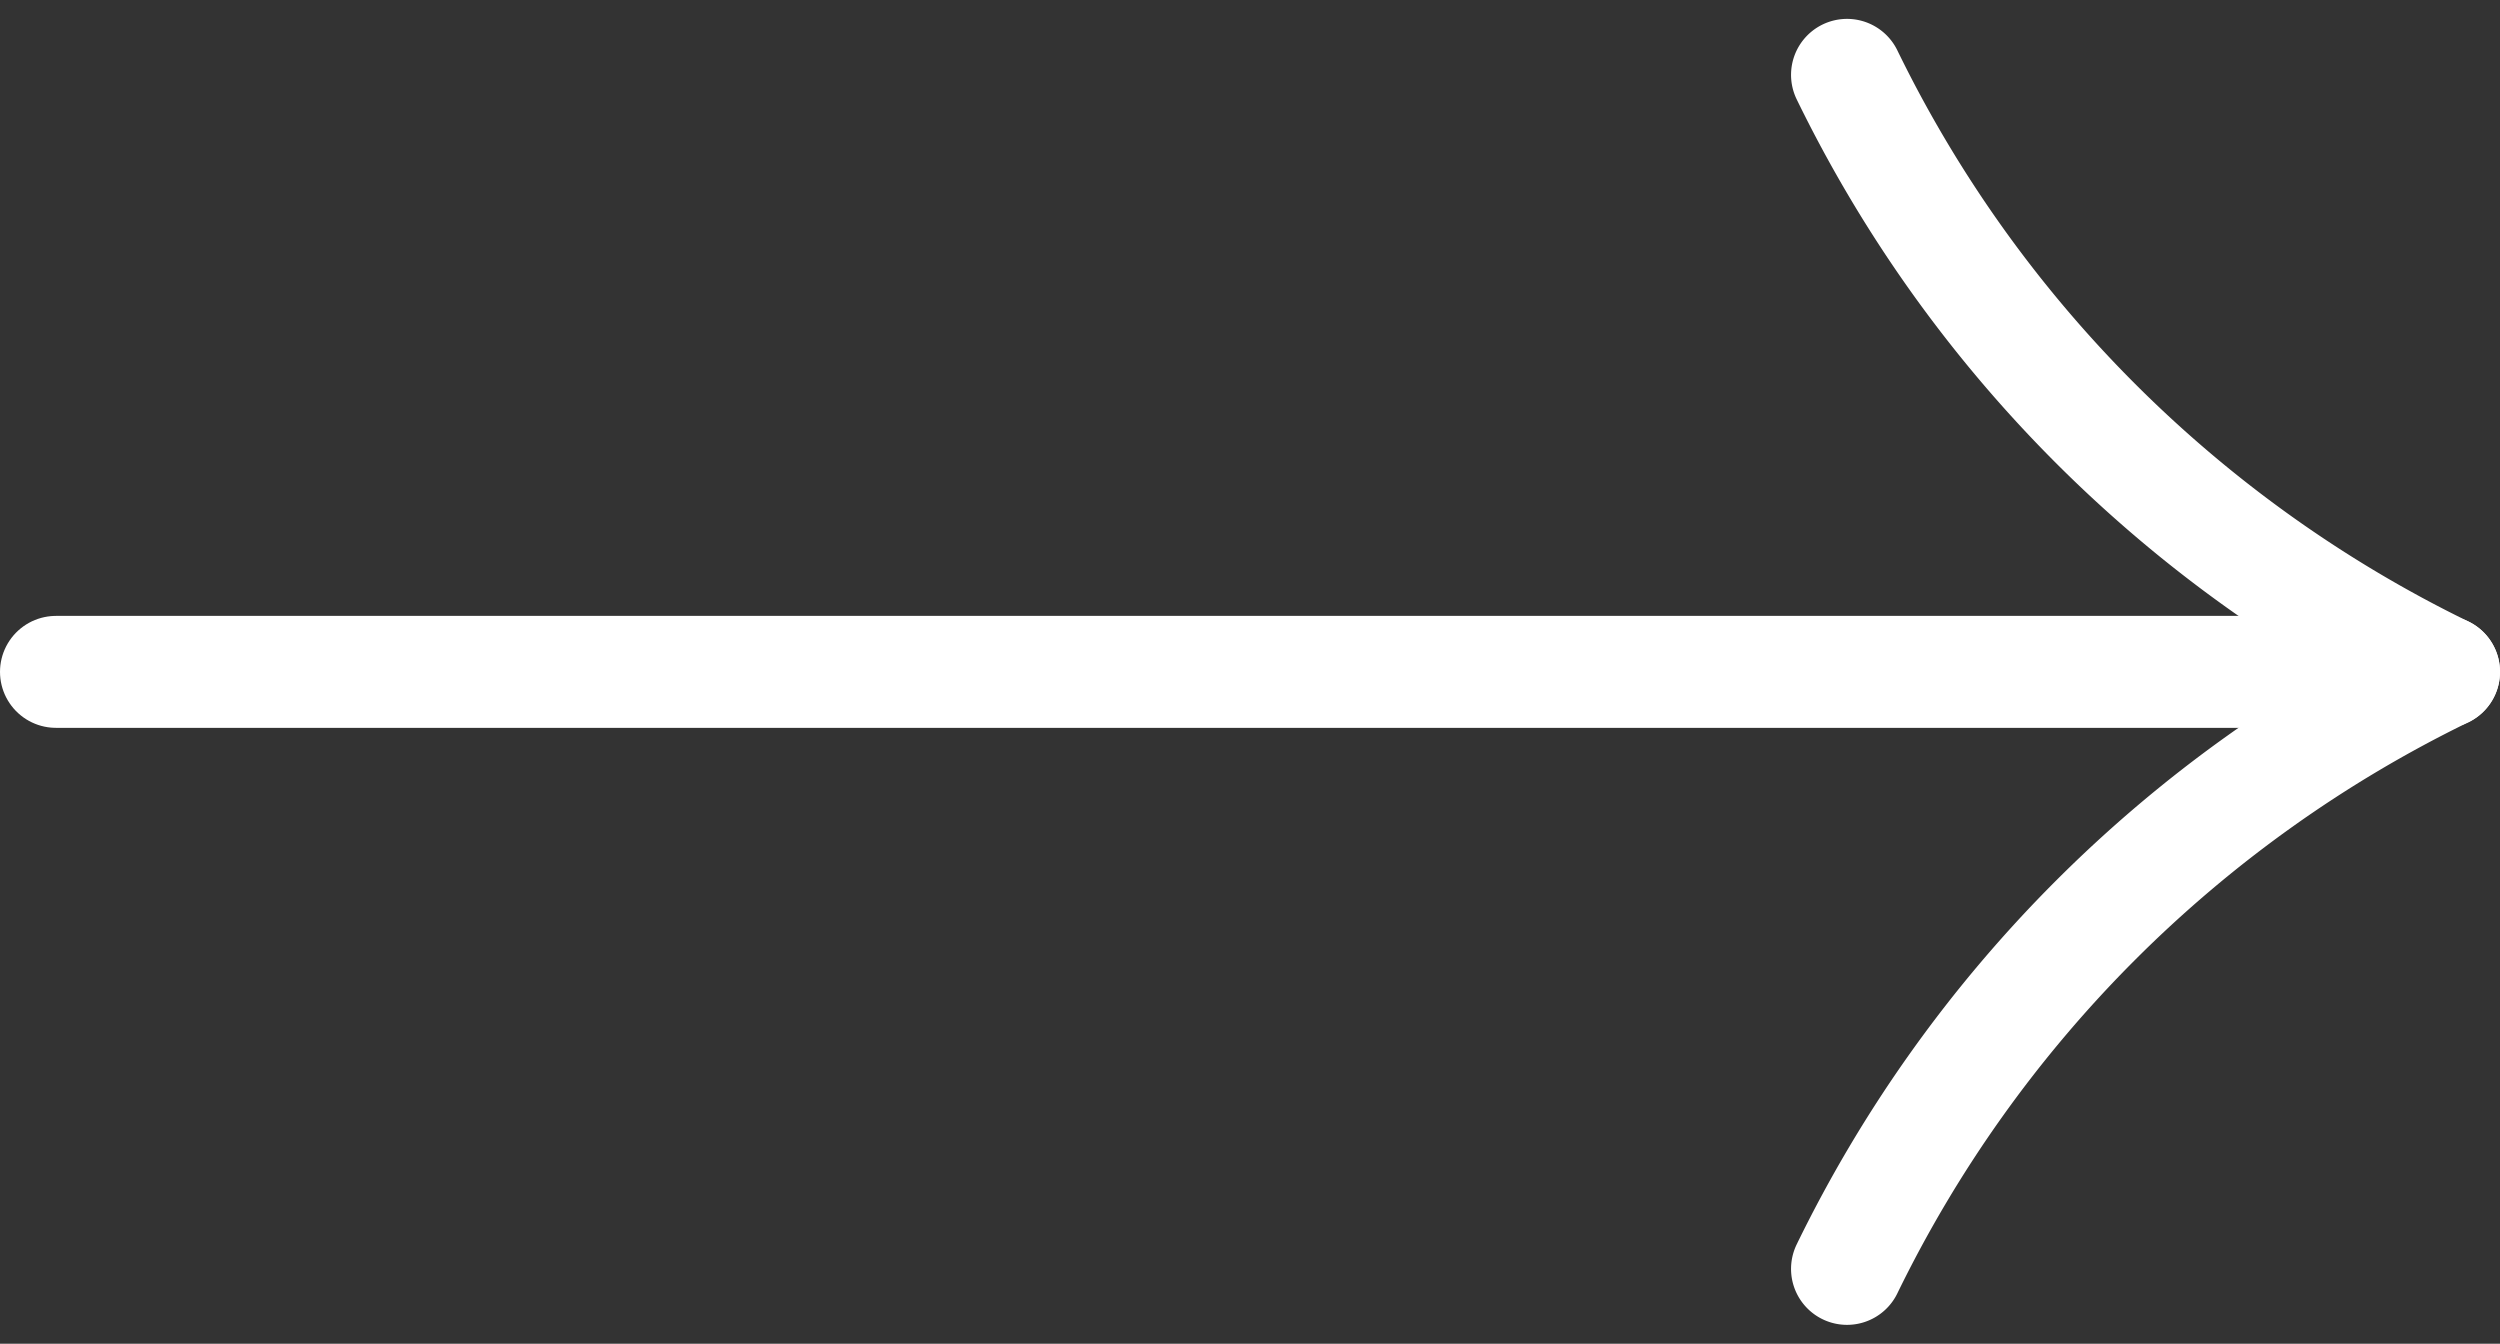 <svg xmlns="http://www.w3.org/2000/svg" width="33.5" height="18.006" viewBox="0 0 33.5 18.006">
  <rect x="0" y="0" width="33.5" height="18.006" fill="#333333" stroke="none"/>
  <g transform="translate(0.75 1.003)">
    <path d="M24.75.75a17.344,17.344,0,0,0,8,8,17.344,17.344,0,0,0-8,8" transform="translate(-0.75 -0.75)" fill="none" stroke="#fff" stroke-linecap="round" stroke-linejoin="round" stroke-width="1.5"/>
    <line x2="32" transform="translate(0 8)" fill="none" stroke="#fff" stroke-linecap="round" stroke-linejoin="round" stroke-width="1.5"/>
  </g>
</svg>
